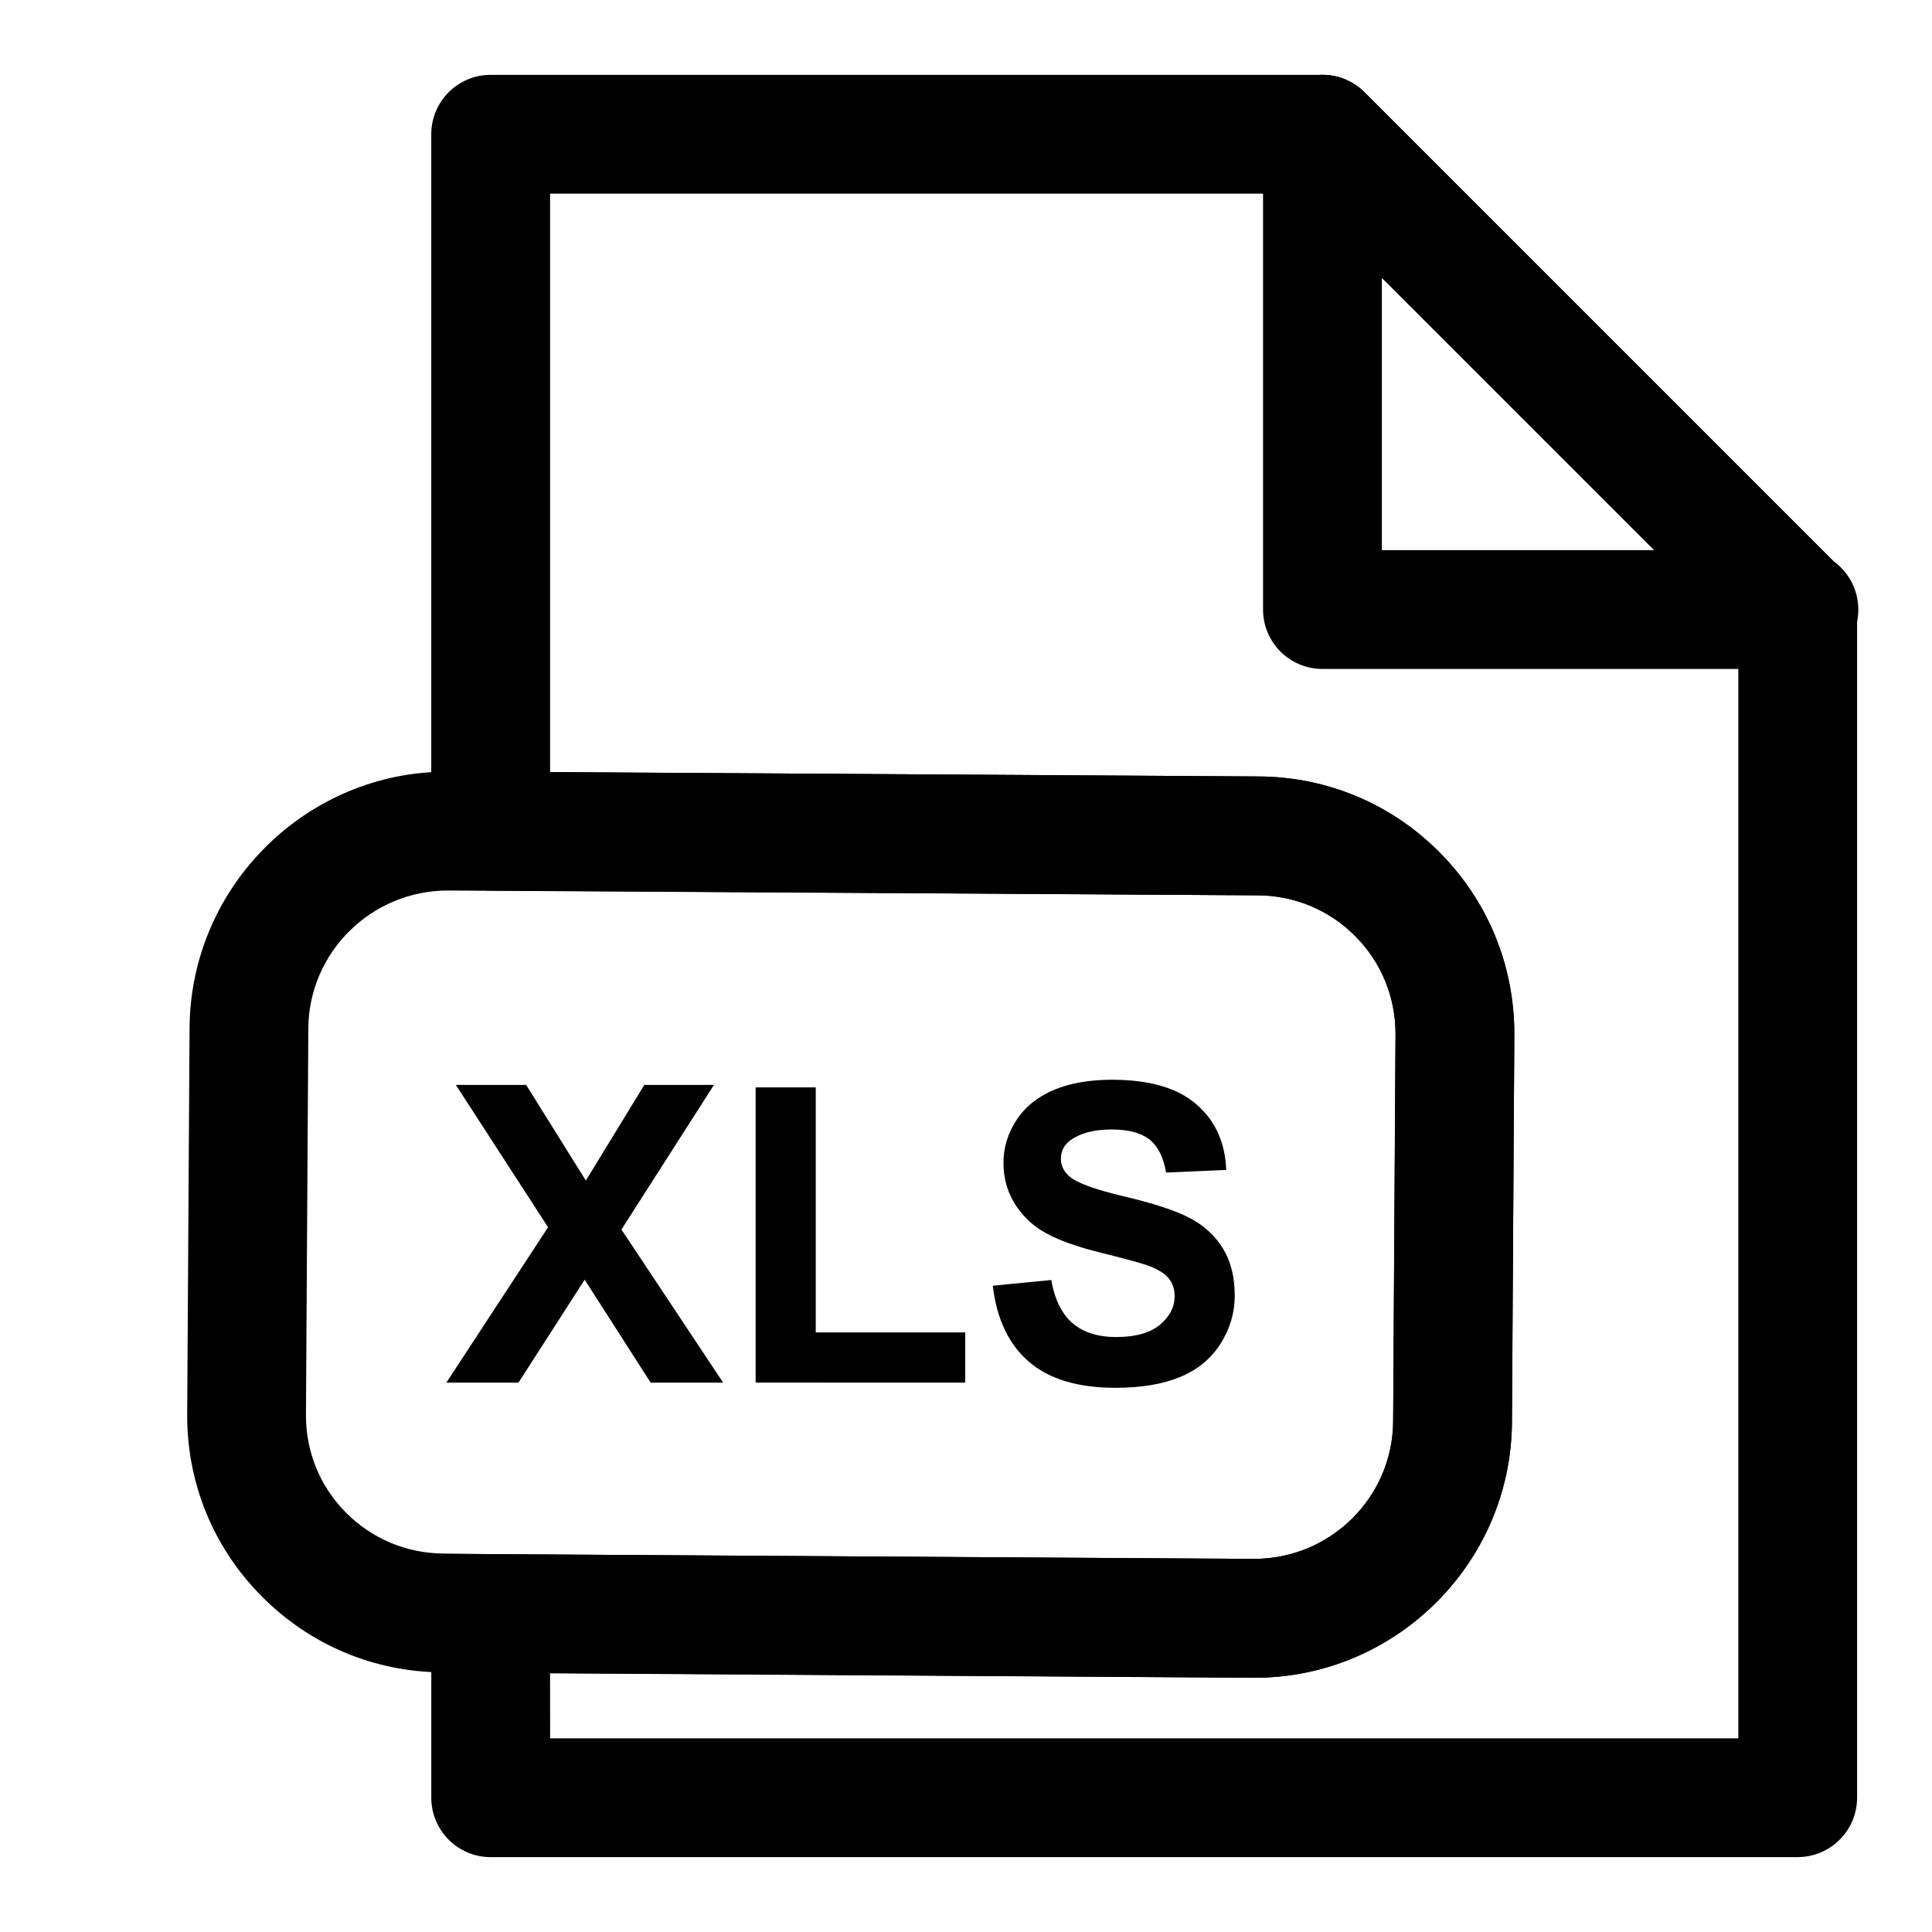 <?xml version="1.0" encoding="UTF-8"?>
<!-- Uploaded to: SVG Repo, www.svgrepo.com, Generator: SVG Repo Mixer Tools -->
<svg fill="#000000" width="800px" height="800px" version="1.1" viewBox="144 144 512 512" xmlns="http://www.w3.org/2000/svg">
 <g>
  <path d="m620.41 636.16h-346.37c-8.691 0-15.742-7.055-15.742-15.742v-48.805c0-4.188 1.668-8.203 4.644-11.164 2.941-2.945 6.941-4.586 11.098-4.586h0.094l202.15 1.258c20.324 0 36.793-16.359 36.902-36.449l0.629-102.51c0.047-9.809-3.699-19.051-10.598-26.008-6.879-6.957-16.074-10.832-25.867-10.879l-203.41-1.273c-8.66-0.047-15.652-7.086-15.652-15.746v-184.68c0-8.691 7.055-15.742 15.742-15.742h220.42c4.172 0 8.188 1.652 11.133 4.613l125.95 125.95c2.961 2.941 4.613 6.957 4.613 11.129v314.88c0 8.688-7.055 15.742-15.746 15.742zm-330.62-31.488h314.88v-292.62l-116.73-116.73h-198.16v153.29l187.76 1.164c18.199 0.094 35.281 7.289 48.082 20.246 12.801 12.957 19.773 30.117 19.68 48.336l-0.629 102.51c-0.203 37.359-30.797 67.762-68.188 67.762l-186.71-1.18z"/>
  <path d="m620.73 321.28h-0.316-125.95c-8.691 0-15.742-7.055-15.742-15.742v-125.95c0-6.359 3.84-12.105 9.715-14.547 5.871-2.441 12.641-1.102 17.16 3.418l124.23 124.23c4.031 2.848 6.644 7.539 6.644 12.848 0 8.691-7.051 15.742-15.742 15.742zm-110.52-31.488h72.203l-72.203-72.199z"/>
  <path d="m620.41 321.28c-4.031 0-8.062-1.543-11.133-4.613l-125.95-125.95c-6.156-6.156-6.156-16.105 0-22.262s16.105-6.156 22.262 0l125.95 125.95c6.156 6.156 6.156 16.105 0 22.262-3.066 3.07-7.098 4.613-11.129 4.613z"/>
  <path d="m476.5 588.61h-0.379l-214.86-1.418c-18.105-0.094-35.172-7.273-47.973-20.215-12.801-12.926-19.789-30.055-19.68-48.207l0.629-102.67c0.41-37.312 31-67.59 68.188-67.59h11.621l203.51 1.258c18.199 0.094 35.281 7.289 48.082 20.246s19.773 30.117 19.68 48.336l-0.629 102.51c-0.207 37.348-30.797 67.75-68.188 67.75zm-213.79-208.61c-20.324 0-36.777 16.328-37 36.383l-0.629 102.59c-0.047 9.73 3.699 18.926 10.578 25.867 6.898 6.941 16.078 10.816 25.887 10.863l12.707 0.156 202.06 1.258 0.203 15.742v-15.742c20.121 0 36.59-16.359 36.699-36.449l0.629-102.51c0.047-9.809-3.699-19.051-10.598-26.008-6.879-6.957-16.074-10.832-25.867-10.879z"/>
  <path d="m262.29 510.41 26.953-41.172-24.434-37.723h18.625l15.824 25.348 15.492-25.348h18.453l-24.516 38.324 26.953 40.574h-19.207l-17.492-27.285-17.539 27.285z"/>
  <path d="m344.25 510.41v-78.246h15.934v64.945h39.613v13.289l-55.547-0.004z"/>
  <path d="m407.1 484.73 15.492-1.512c0.93 5.211 2.832 9.02 5.668 11.461 2.867 2.441 6.707 3.652 11.539 3.652 5.133 0 8.988-1.086 11.586-3.258 2.613-2.172 3.906-4.707 3.906-7.606 0-1.875-0.551-3.449-1.637-4.769-1.086-1.309-2.992-2.441-5.731-3.418-1.875-0.645-6.125-1.793-12.754-3.449-8.535-2.109-14.531-4.723-17.98-7.809-4.848-4.344-7.258-9.637-7.258-15.871 0-4.016 1.133-7.777 3.418-11.273 2.281-3.512 5.559-6.172 9.84-7.996 4.281-1.828 9.461-2.738 15.523-2.738 9.902 0 17.367 2.172 22.355 6.519 5.008 4.344 7.637 10.141 7.887 17.383l-15.934 0.691c-0.676-4.047-2.141-6.957-4.375-8.754-2.25-1.762-5.606-2.66-10.094-2.66-4.629 0-8.25 0.961-10.863 2.852-1.684 1.227-2.535 2.852-2.535 4.894 0 1.875 0.789 3.465 2.363 4.785 2 1.684 6.894 3.449 14.641 5.273 7.746 1.828 13.477 3.715 17.191 5.684 3.715 1.953 6.629 4.629 8.723 8.016 2.109 3.402 3.148 7.574 3.148 12.562 0 4.519-1.258 8.754-3.762 12.707-2.504 3.953-6.062 6.879-10.66 8.801s-10.312 2.883-17.16 2.883c-9.965 0-17.633-2.297-22.969-6.91-5.332-4.586-8.531-11.309-9.57-20.141z"/>
 </g>
</svg>